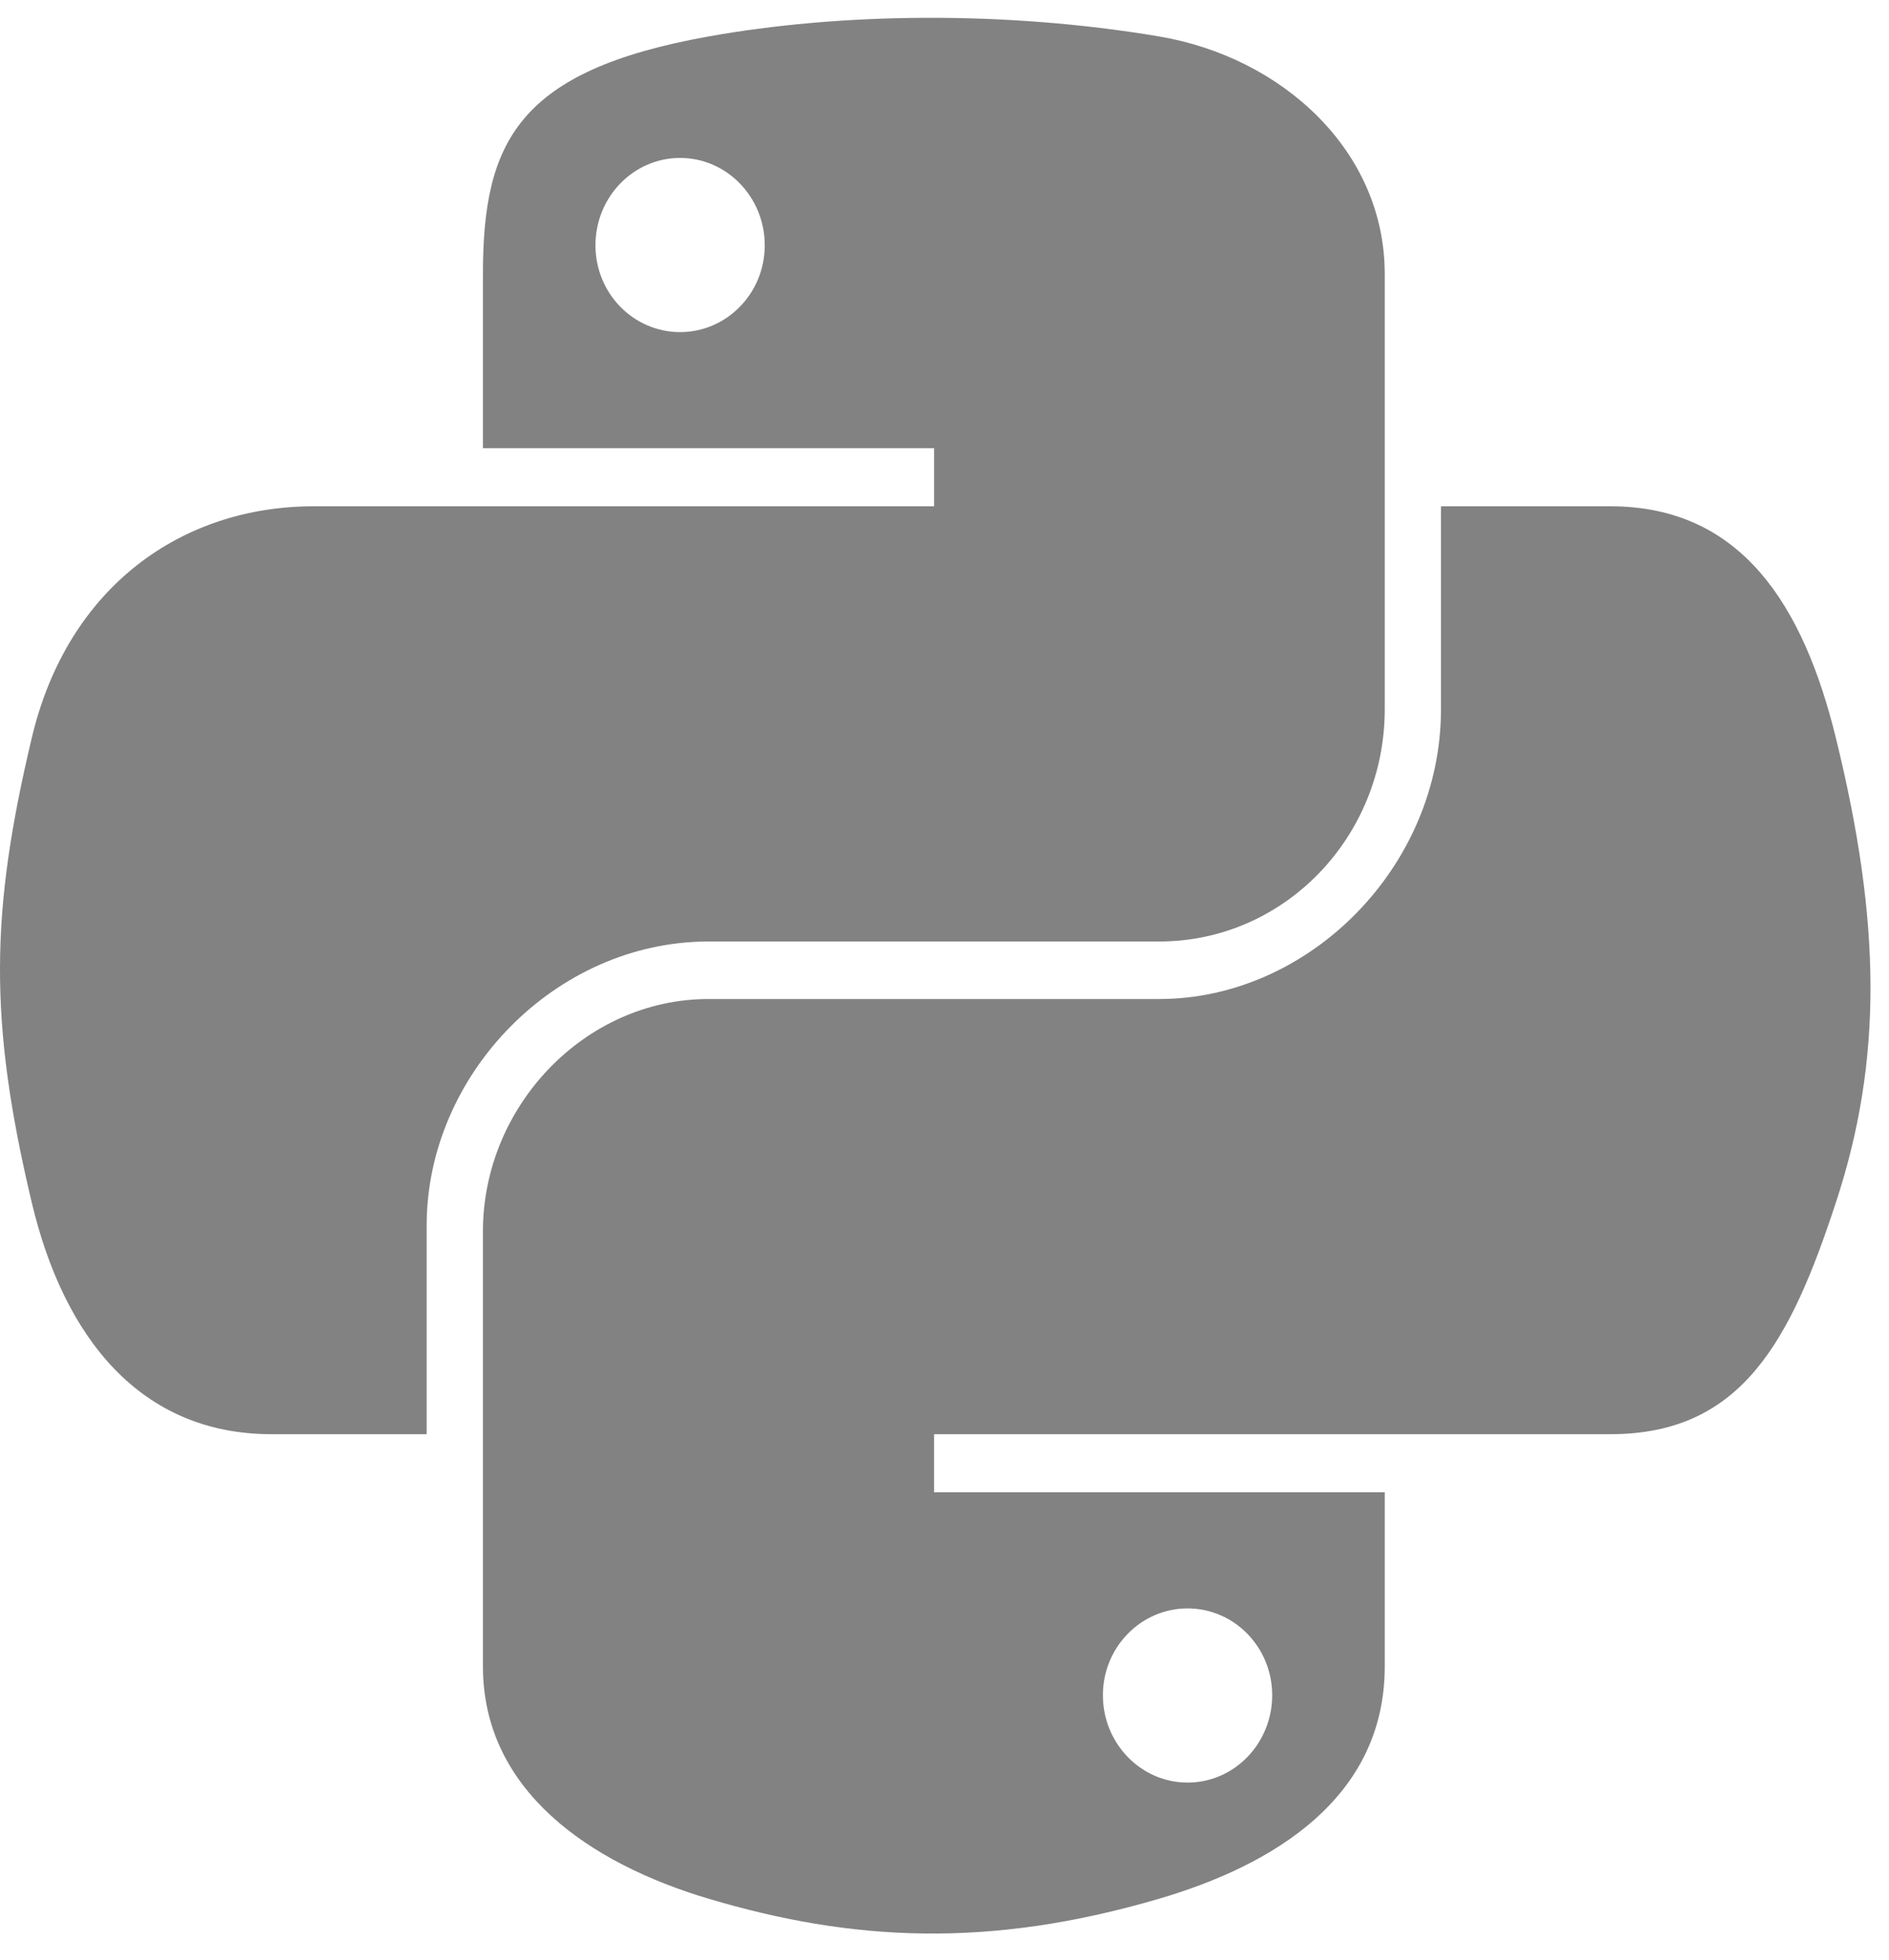 <svg width="53" height="55" viewBox="0 0 53 55" fill="none" xmlns="http://www.w3.org/2000/svg">
<path d="M25.928 0.5C23.764 0.51 21.697 0.697 19.879 1.023C14.522 1.982 13.55 3.988 13.55 7.689V12.576H26.208V14.205H13.55H8.799C5.12 14.205 1.899 16.445 0.891 20.706C-0.271 25.591 -0.323 28.639 0.891 33.739C1.791 37.535 3.94 40.24 7.619 40.24H11.971V34.382C11.971 30.149 15.586 26.416 19.879 26.416H32.523C36.042 26.416 38.852 23.48 38.852 19.899V7.689C38.852 4.214 35.958 1.603 32.523 1.023C30.348 0.656 28.092 0.49 25.928 0.5ZM19.082 4.431C20.39 4.431 21.457 5.53 21.457 6.882C21.457 8.229 20.39 9.318 19.082 9.318C17.77 9.318 16.707 8.229 16.707 6.882C16.707 5.53 17.77 4.431 19.082 4.431Z" fill="#828282"/>
<path d="M40.43 14.205V19.899C40.43 24.314 36.736 28.03 32.523 28.03H19.879C16.415 28.03 13.55 31.033 13.55 34.546V46.757C13.55 50.232 16.533 52.276 19.879 53.273C23.886 54.467 27.728 54.682 32.523 53.273C35.709 52.338 38.852 50.457 38.852 46.757V41.87H26.208V40.24H38.852H45.181C48.86 40.24 50.231 37.641 51.51 33.739C52.832 29.722 52.776 25.859 51.51 20.707C50.601 16.997 48.865 14.205 45.181 14.205H40.43ZM33.319 45.128C34.631 45.128 35.694 46.217 35.694 47.564C35.694 48.916 34.631 50.015 33.319 50.015C32.012 50.015 30.944 48.916 30.944 47.564C30.944 46.217 32.012 45.128 33.319 45.128Z" fill="#828282"/>
</svg>
